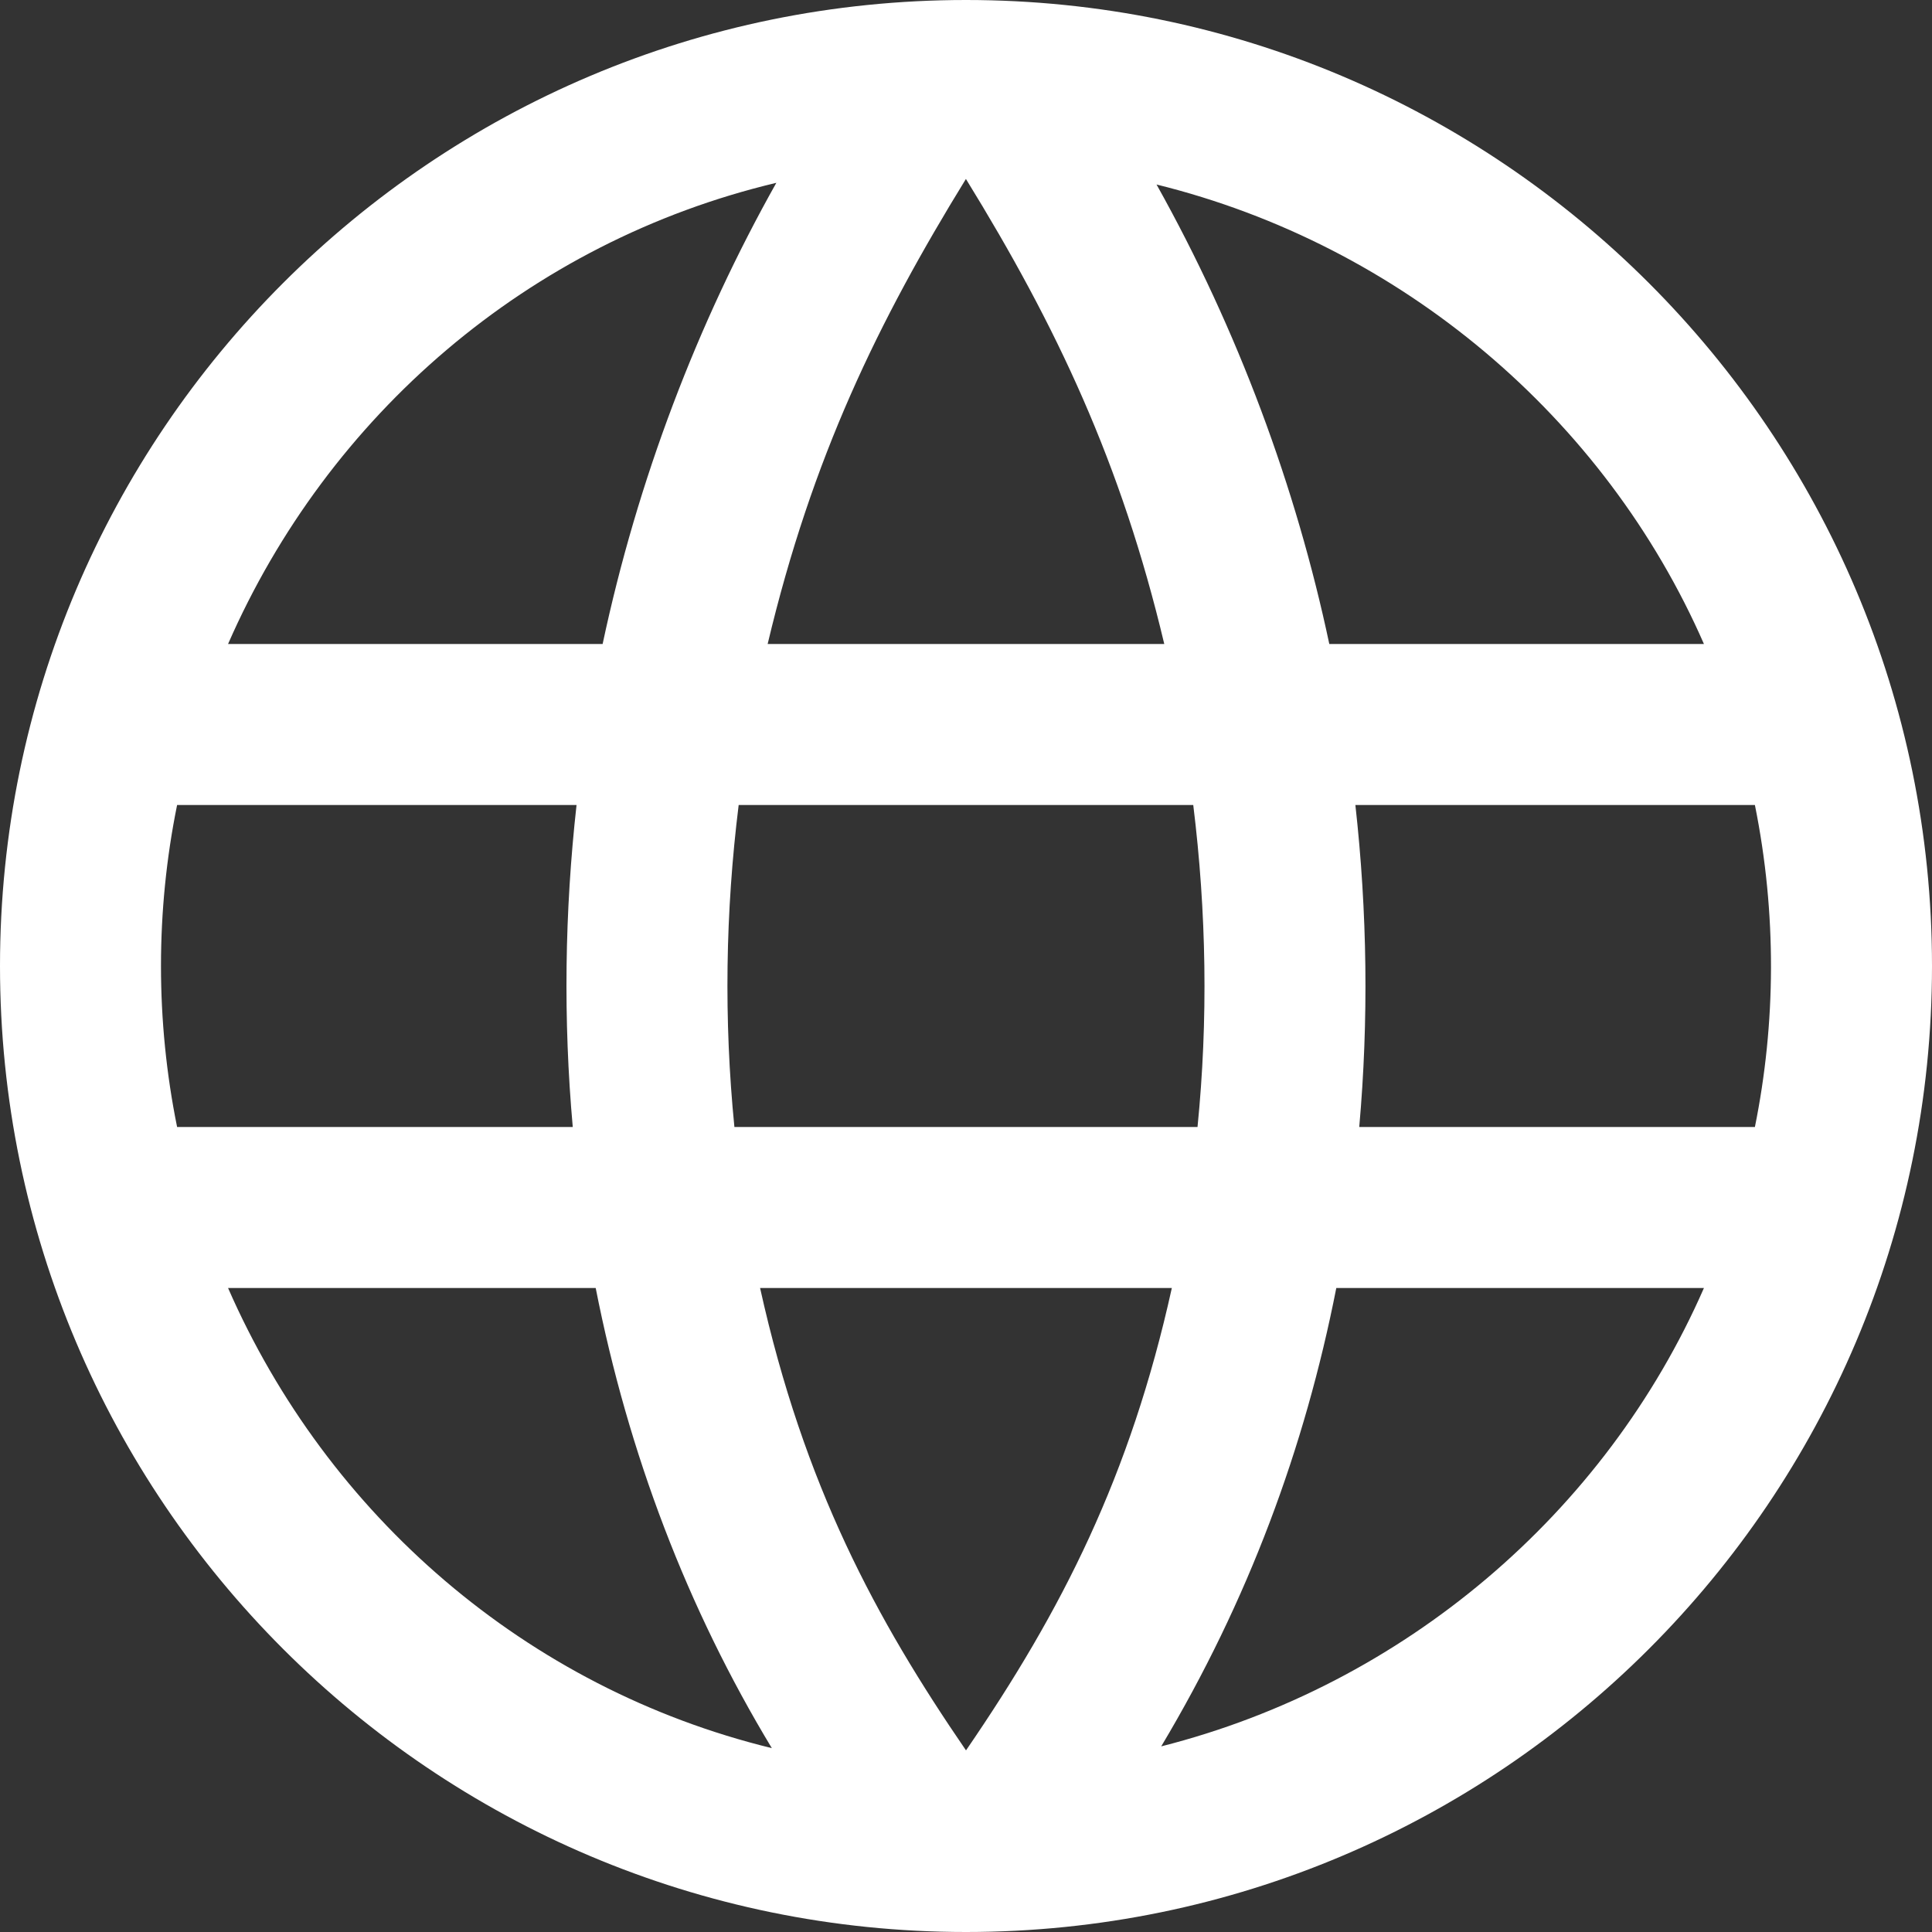 <?xml version="1.0" encoding="utf-8"?>
<svg viewBox="0 0 24 24" xmlns="http://www.w3.org/2000/svg">
  <rect x="0" y="0" width="24" height="24" fill="#333333" stroke="none"/>
  <path d="M 12 0 C 18.623 0 24 5.377 24 12 C 24 18.623 18.623 24 12 24 C 5.377 24 0 18.623 0 12 C 0 5.377 5.377 0 12 0 M 14.557 16 L 9.442 16 C 9.988 18.46 10.883 20.114 12 21.744 C 13.194 20.003 14.041 18.334 14.557 16 M 7.4 16 L 2.833 16 C 4.069 18.825 6.537 20.972 9.588 21.716 C 8.54 19.983 7.805 18.058 7.4 16 M 21.167 16 L 16.6 16 C 16.209 17.988 15.505 19.887 14.425 21.694 C 17.437 20.931 19.942 18.799 21.167 16 M 7.162 10 L 2.2 10 C 1.933 11.313 1.933 12.685 2.2 14 L 7.115 14 C 6.996 12.671 7.014 11.328 7.162 10 M 14.823 10 L 9.176 10 C 9.011 11.326 8.991 12.672 9.123 14 L 14.876 14 C 15.009 12.672 14.987 11.327 14.823 10 M 21.8 10 L 16.837 10 C 16.985 11.328 17.003 12.671 16.885 14 L 21.8 14 C 22.06 12.715 22.073 11.352 21.8 10 M 9.644 2.271 C 6.567 3.003 4.077 5.157 2.833 8 L 7.486 8 C 7.921 5.958 8.664 4.015 9.644 2.271 M 11.999 2.223 C 10.91 3.993 10.089 5.676 9.536 8 L 14.463 8 C 13.929 5.754 13.126 4.052 11.999 2.223 M 14.367 2.292 C 15.38 4.104 16.1 6.052 16.513 8 L 21.167 8 C 19.935 5.184 17.405 3.042 14.367 2.292" style="fill: rgb(255, 255, 255);"/>
</svg>